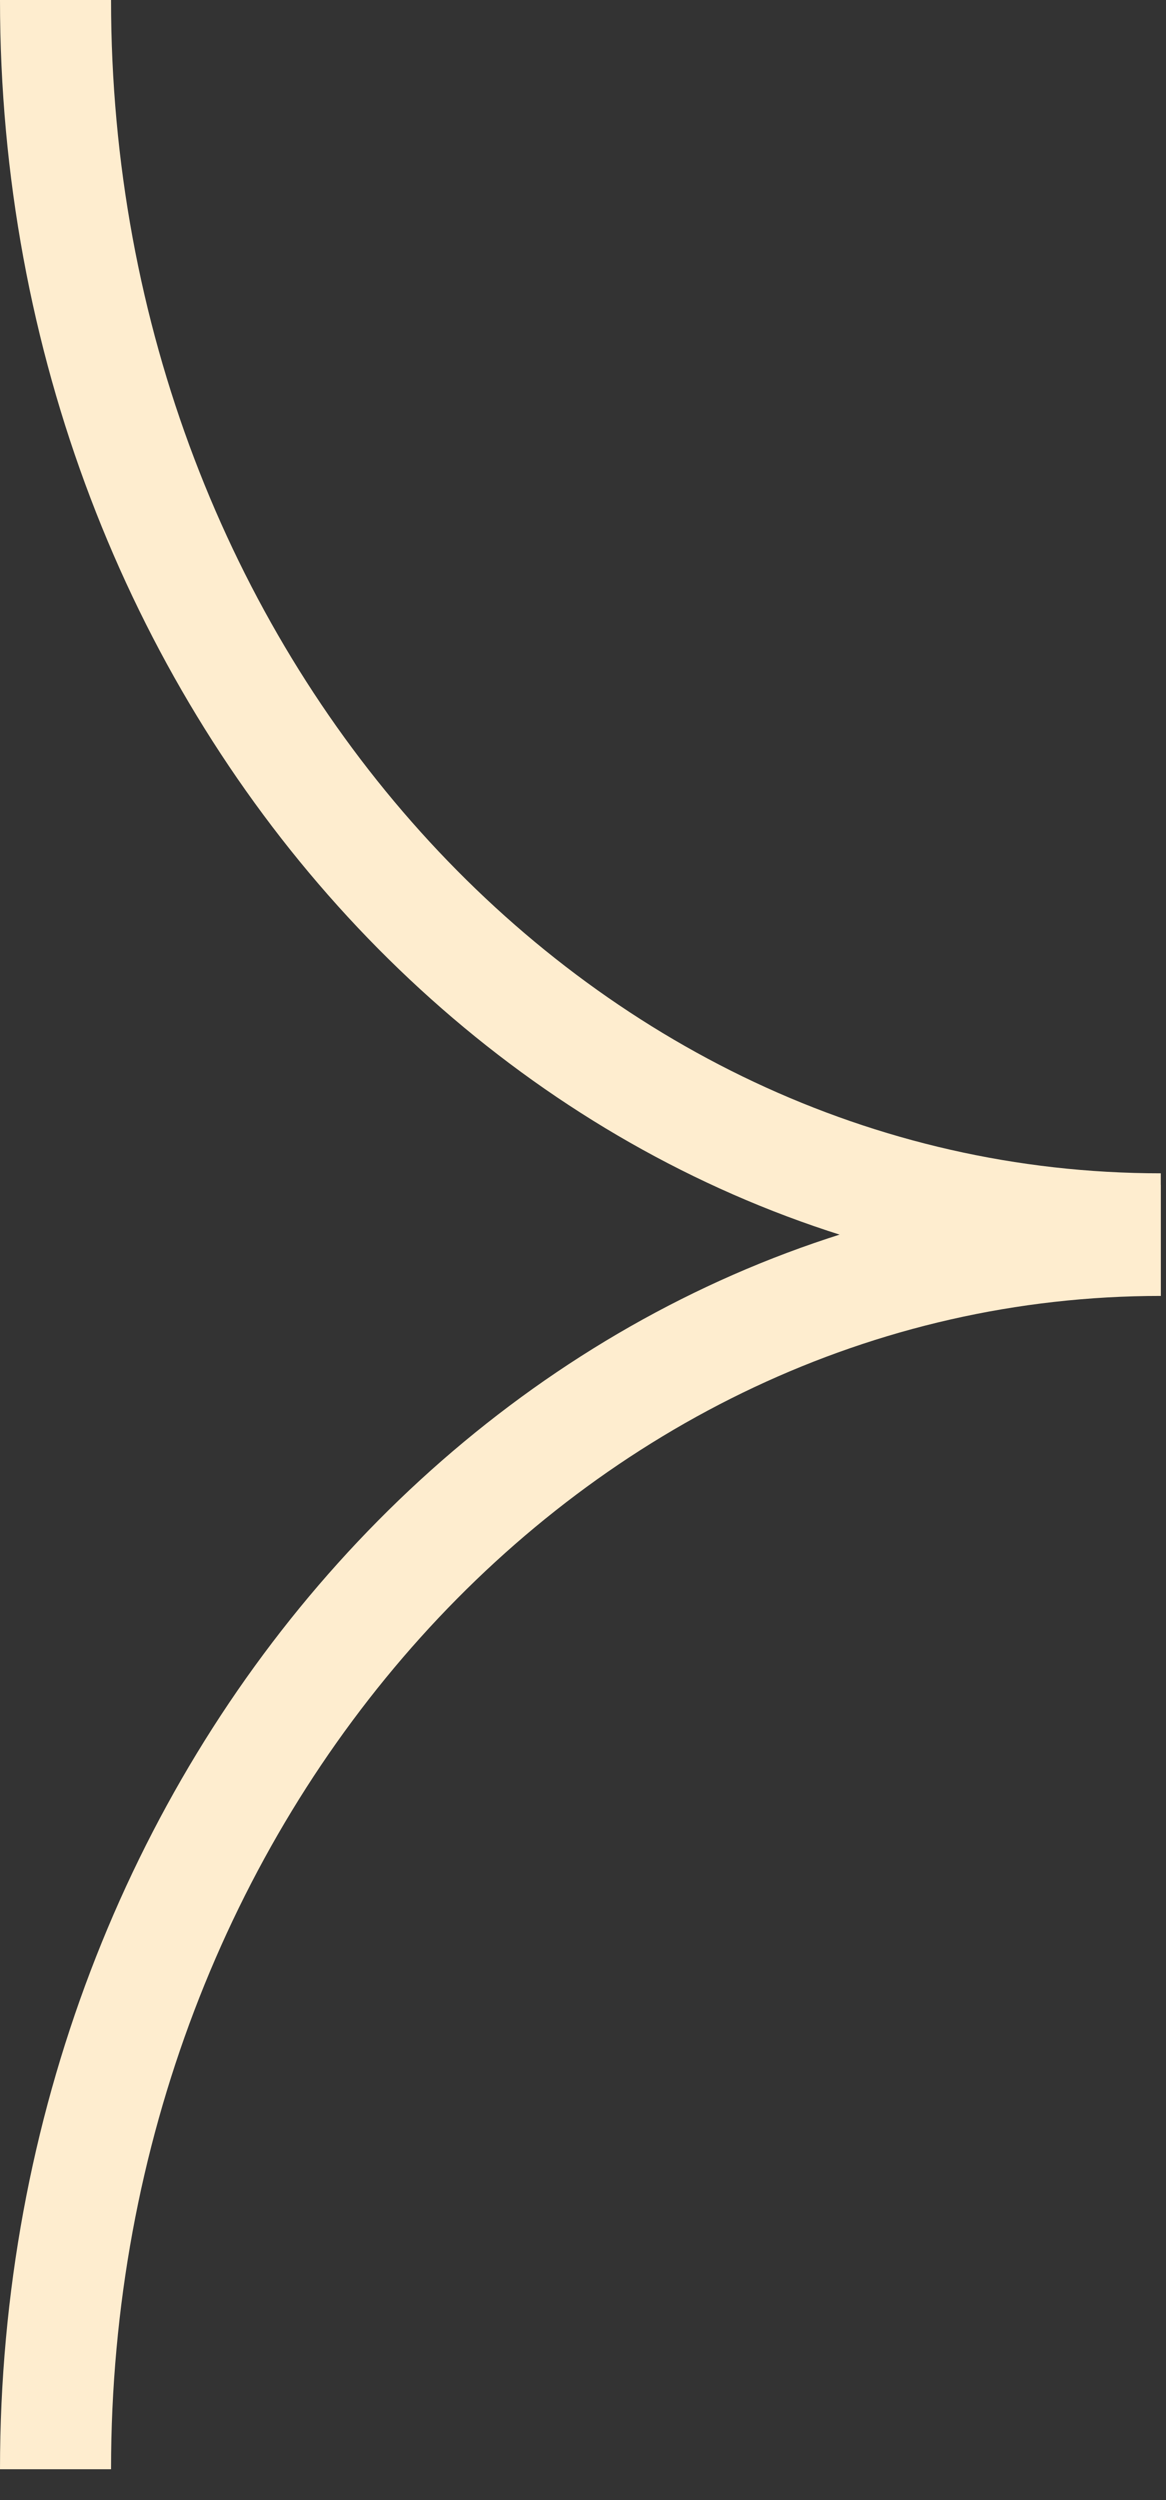 <svg xmlns="http://www.w3.org/2000/svg" width="21" height="45" fill="none"><rect width="100%" height="100%" fill="#333333" stroke="none"/><path stroke="#FEEDCF" stroke-width="2" d="M1 0c0 12.216 8.912 22.119 19.906 22.119M20.907 22.326C9.913 22.326 1 32.229 1 44.445"/></svg>